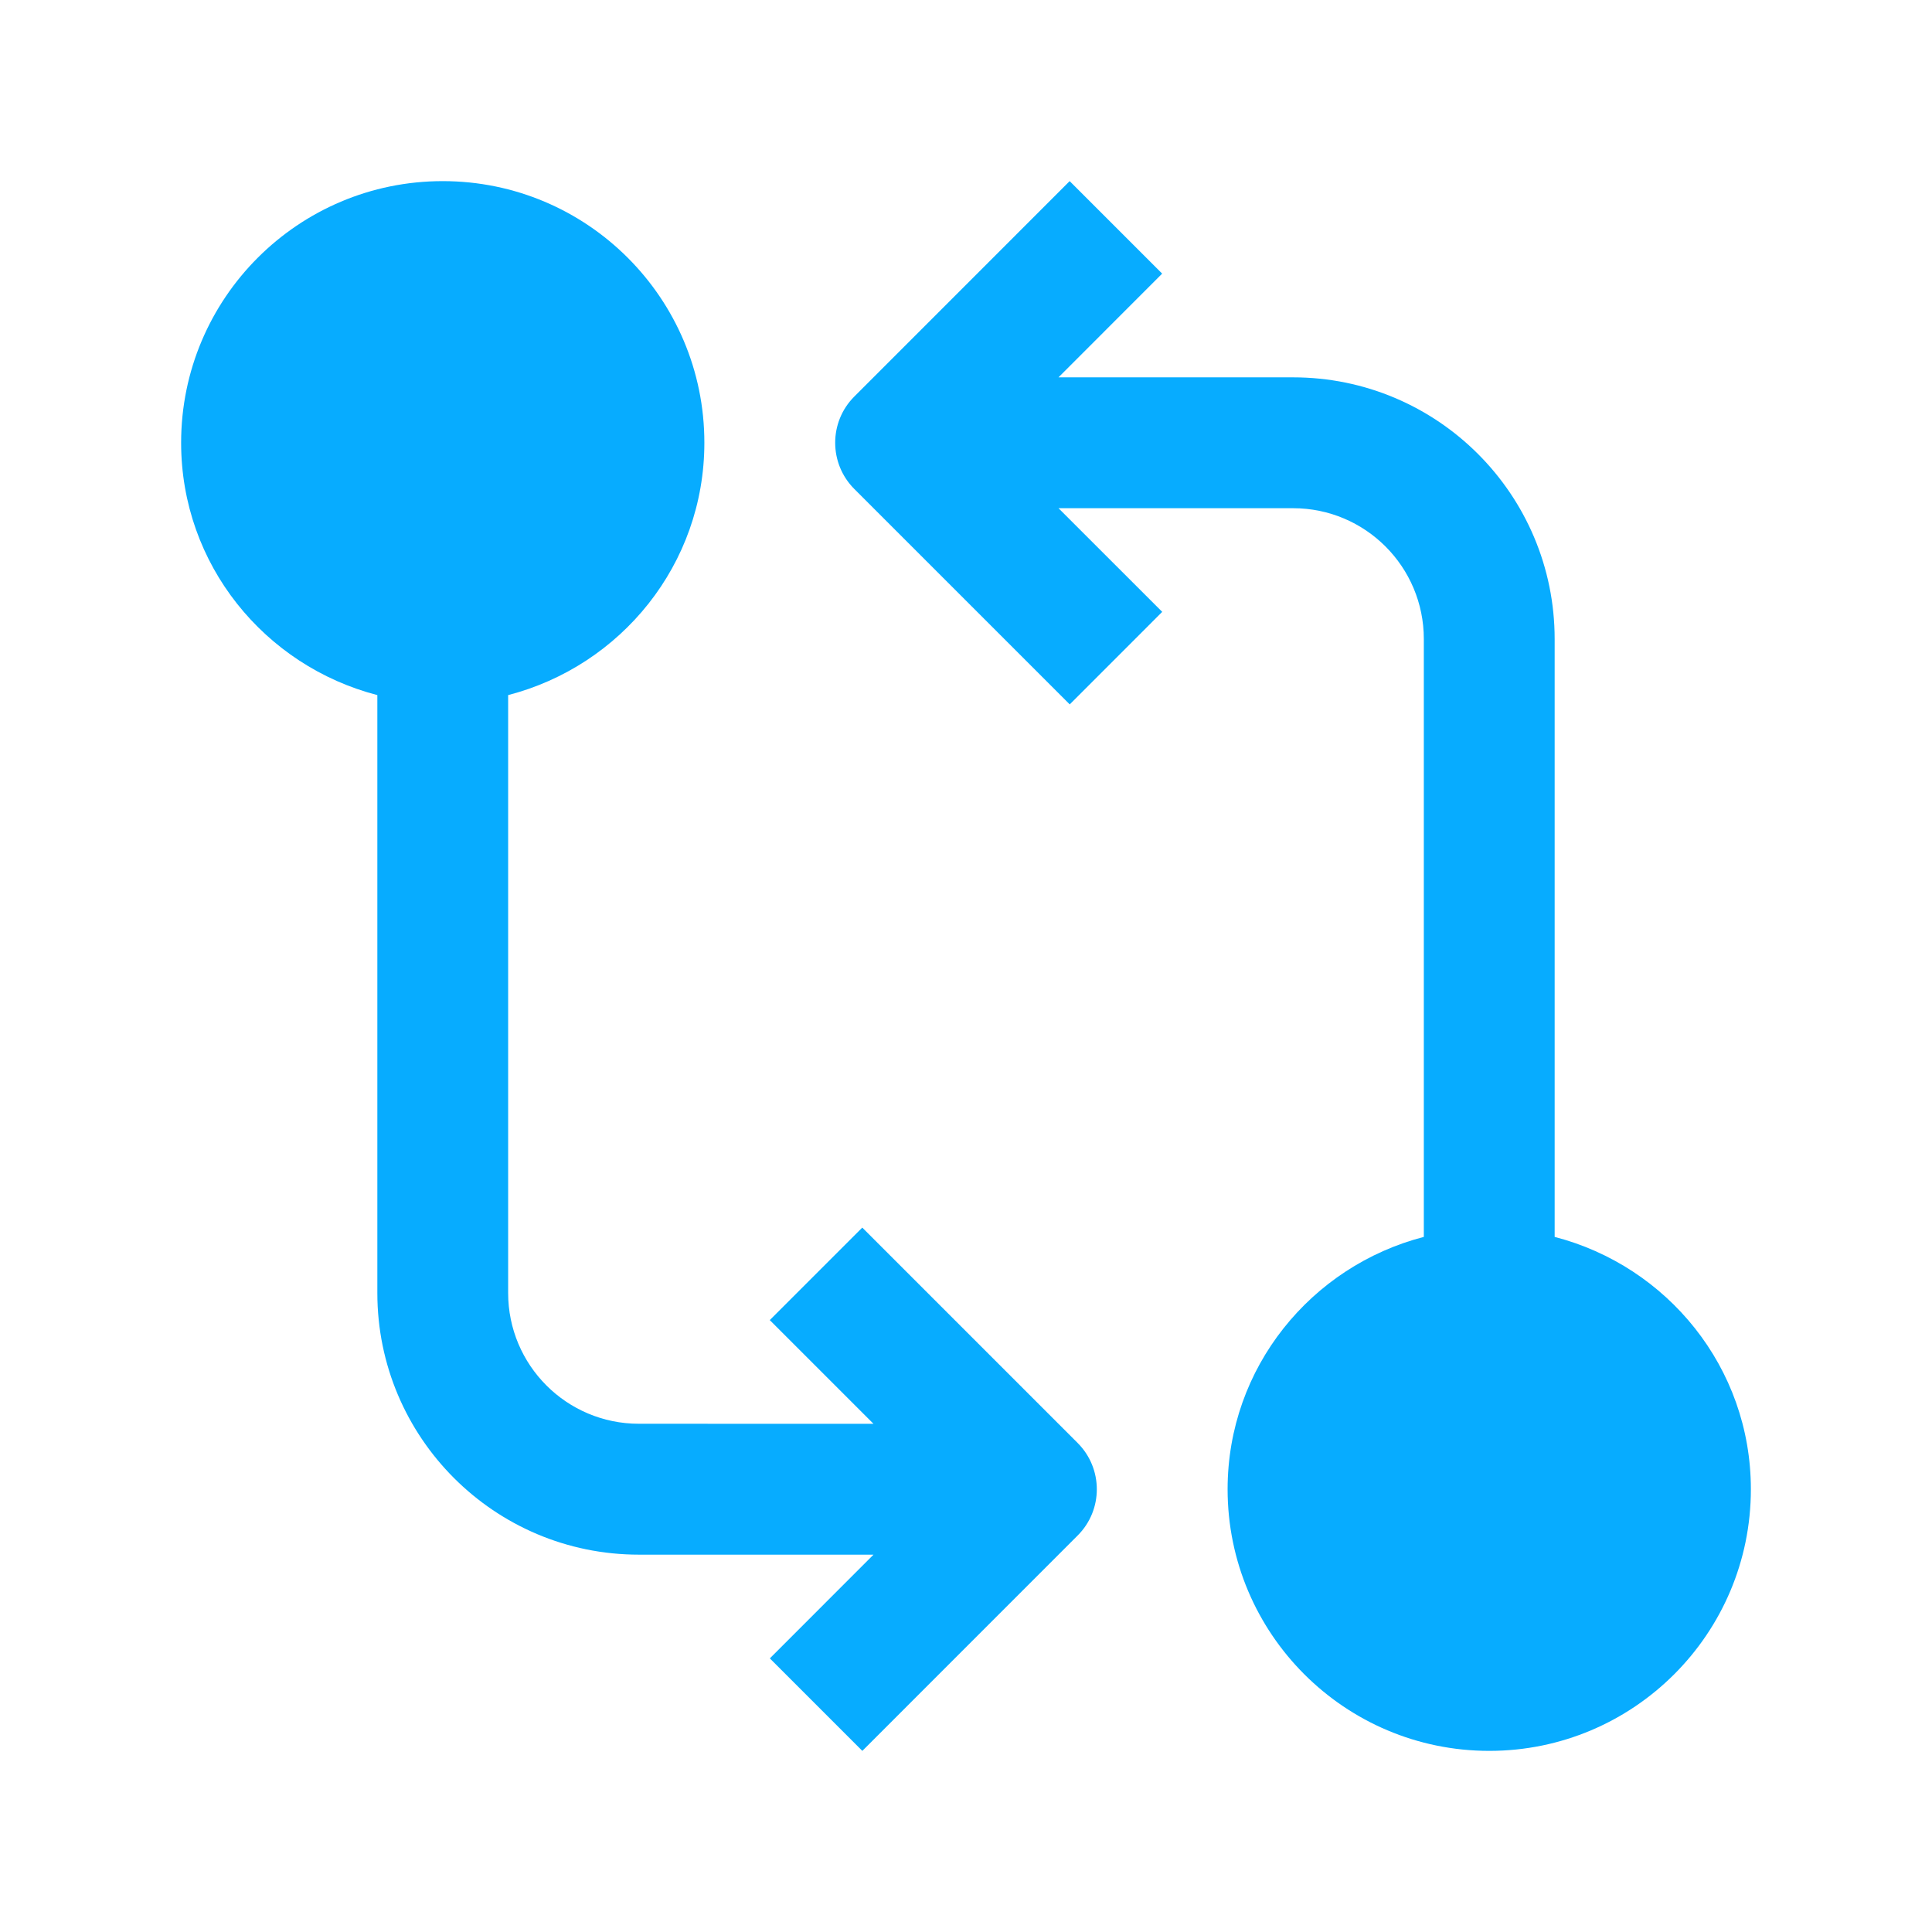<?xml version="1.0" encoding="UTF-8"?> <svg xmlns="http://www.w3.org/2000/svg" width="64" height="64" viewBox="0 0 64 64" fill="none"><path d="M51.5 40.974V21.169C51.5 16.383 47.621 12.5 42.835 12.5H35.064L38.498 9.064L35.434 6L28.301 13.135C27.455 13.979 27.455 15.352 28.301 16.199L35.436 23.334L38.5 20.269L35.064 16.834L42.836 16.835C45.229 16.835 47.166 18.776 47.166 21.169V40.974C43.437 41.94 40.666 45.3 40.666 49.333C40.666 54.119 44.548 58 49.334 58C54.119 58 58 54.119 58 49.333C58 45.3 55.23 41.94 51.5 40.974ZM35.699 47.801L28.564 40.666L25.5 43.73L28.936 47.166L21.164 47.164C18.771 47.164 16.833 45.224 16.833 42.831V23.026C20.566 22.059 23.333 18.7 23.333 14.666C23.334 9.88 19.452 6 14.666 6C9.88 6 6 9.88 6 14.666C6 18.7 8.768 22.059 12.5 23.026V42.831C12.5 47.617 16.378 51.5 21.165 51.5H28.936L25.502 54.936L28.566 58L35.699 50.865C36.545 50.021 36.545 48.648 35.699 47.801Z" fill="#07ACFF"></path></svg> 